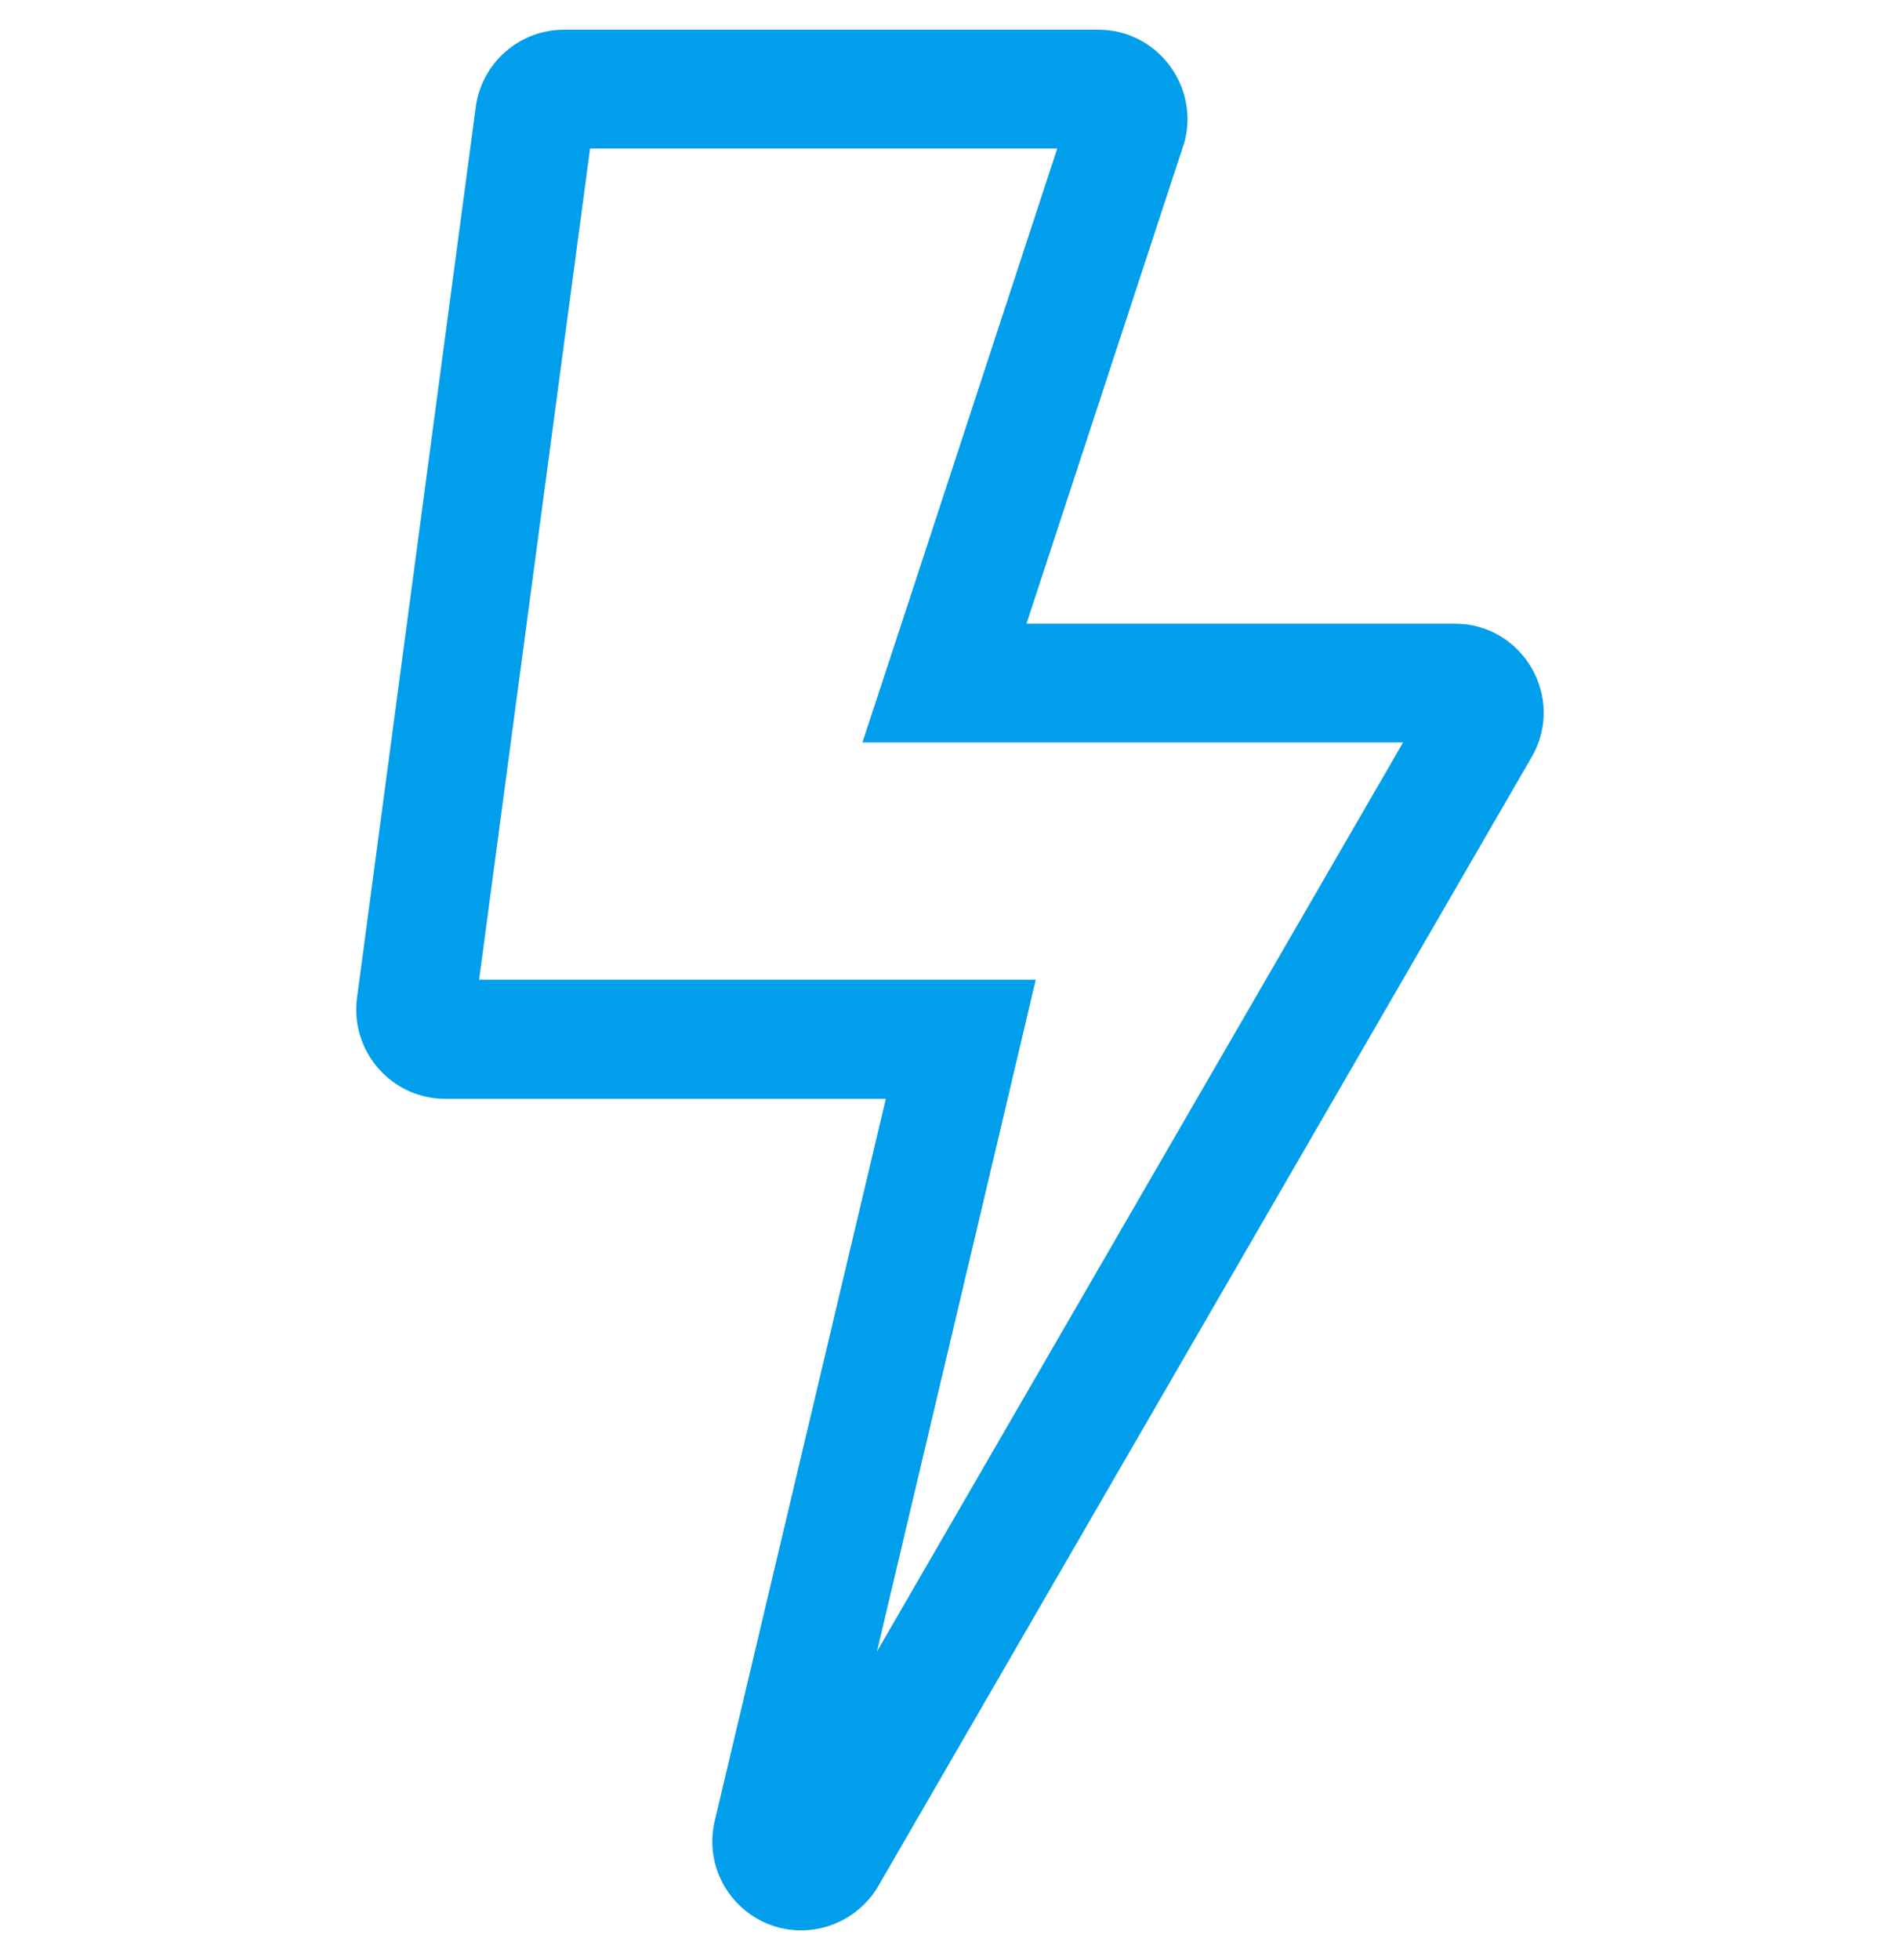 <svg width="32" height="33" viewBox="0 0 32 33" fill="none" xmlns="http://www.w3.org/2000/svg">
<g clip-path="url(#clip0_141_4165)">
<path d="M24.5 10.5H17.288L19.95 2.388C20.2 1.438 19.481 0.5 18.5 0.5H9.5C8.75 0.5 8.113 1.056 8.013 1.8L6.013 16.8C5.894 17.7 6.594 18.5 7.5 18.5H14.919L12.038 30.656C11.813 31.606 12.538 32.5 13.494 32.5C14.013 32.5 14.519 32.225 14.794 31.75L25.794 12.75C26.375 11.756 25.656 10.5 24.5 10.5ZM14.769 27.806L16.863 18.956L17.444 16.494H8.069L9.938 2.5H17.806L15.388 9.875L14.525 12.5H23.631L14.769 27.806Z" fill="#009EEB"/>
</g>
<defs>
<clipPath id="clip0_141_4165">
<rect width="32" height="32" fill="white" transform="translate(0 0.5)"/>
</clipPath>
</defs>
</svg>
